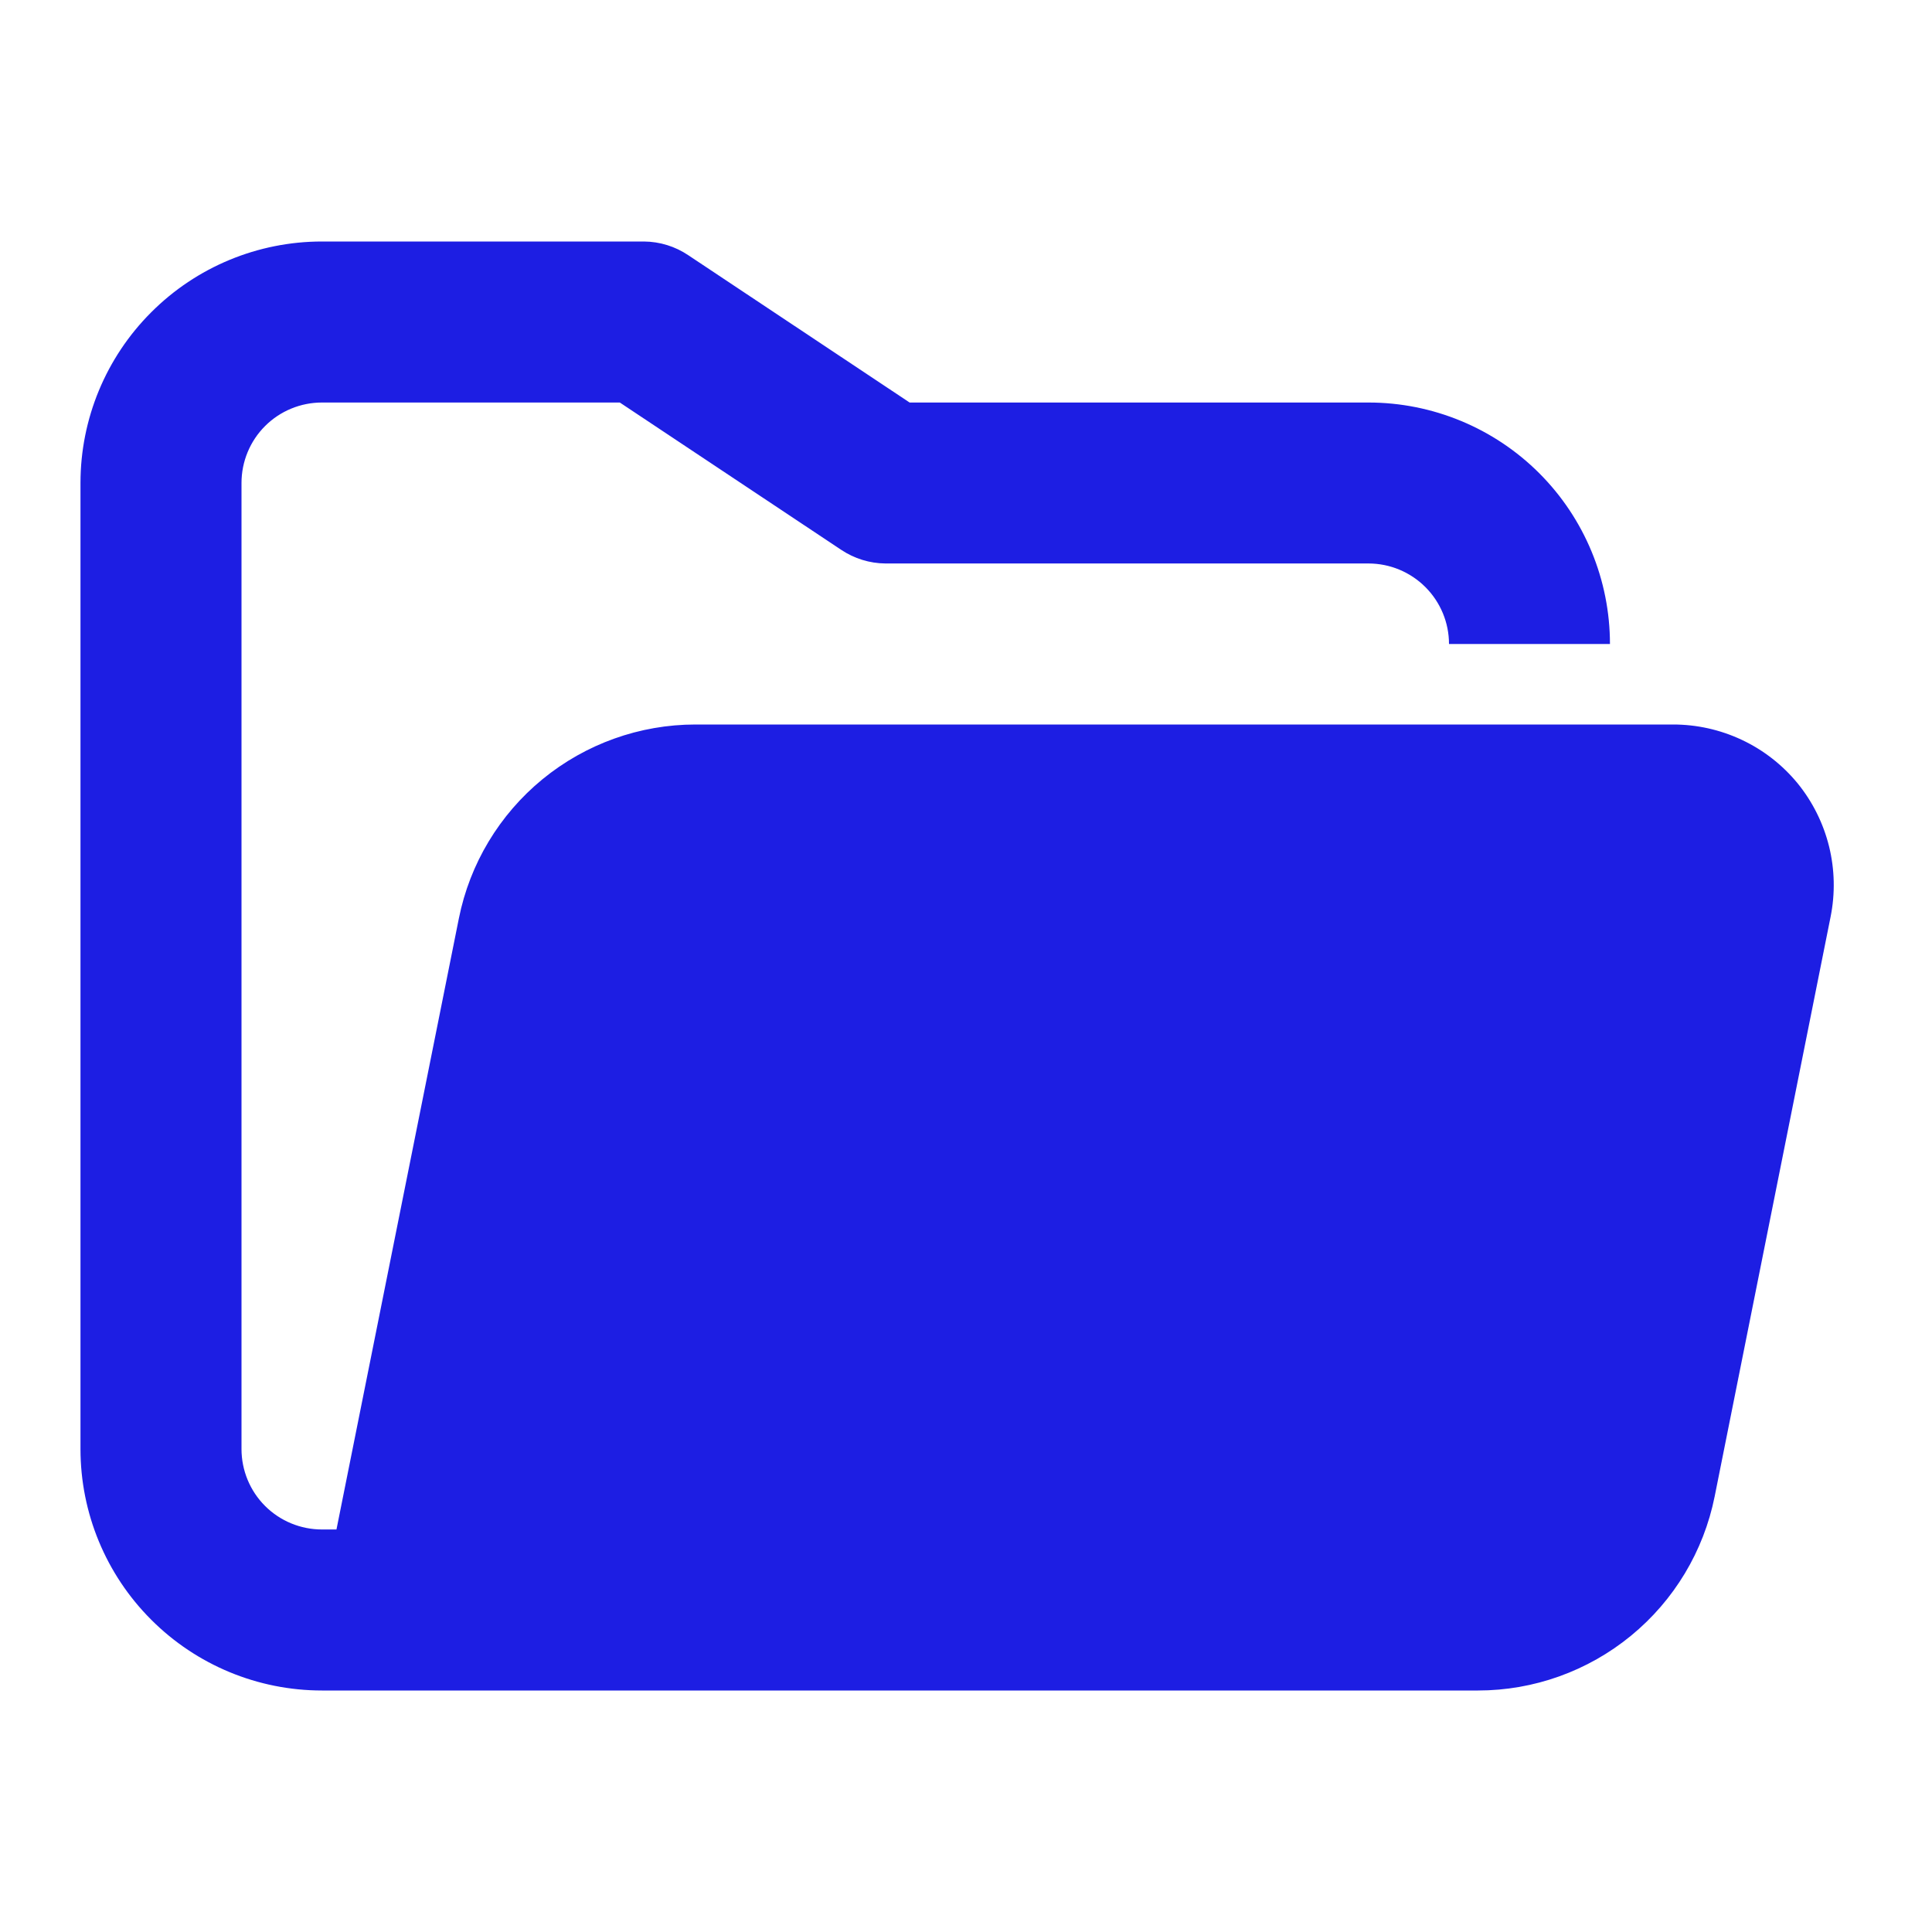 <svg width="32" height="32" viewBox="0 0 32 32" fill="none" xmlns="http://www.w3.org/2000/svg">
<path d="M30.32 15.187L28.4 24.787C28.218 25.693 27.728 26.508 27.014 27.093C26.299 27.679 25.404 28 24.48 28H5.333C4.272 28 3.255 27.579 2.505 26.828C1.754 26.078 1.333 25.061 1.333 24V8C1.333 6.939 1.754 5.922 2.505 5.172C3.255 4.421 4.272 4 5.333 4H10.666C10.928 4.002 11.183 4.081 11.4 4.227L15.066 6.667H22.666C23.727 6.667 24.745 7.088 25.495 7.838C26.245 8.588 26.666 9.606 26.666 10.667H24C24 10.313 23.859 9.974 23.609 9.724C23.359 9.474 23.02 9.333 22.666 9.333H14.666C14.405 9.331 14.15 9.252 13.933 9.107L10.266 6.667H5.333C4.979 6.667 4.64 6.807 4.39 7.057C4.14 7.307 4 7.646 4 8V24C4 24.354 4.14 24.693 4.39 24.943C4.64 25.193 4.979 25.333 5.333 25.333H5.573L7.6 15.213C7.781 14.307 8.271 13.492 8.986 12.906C9.7 12.321 10.596 12 11.52 12H27.706C28.101 11.999 28.492 12.086 28.849 12.254C29.207 12.422 29.522 12.668 29.773 12.973C30.022 13.279 30.2 13.636 30.295 14.019C30.389 14.401 30.398 14.8 30.32 15.187Z" fill="#1D1EE3"/>
</svg>
